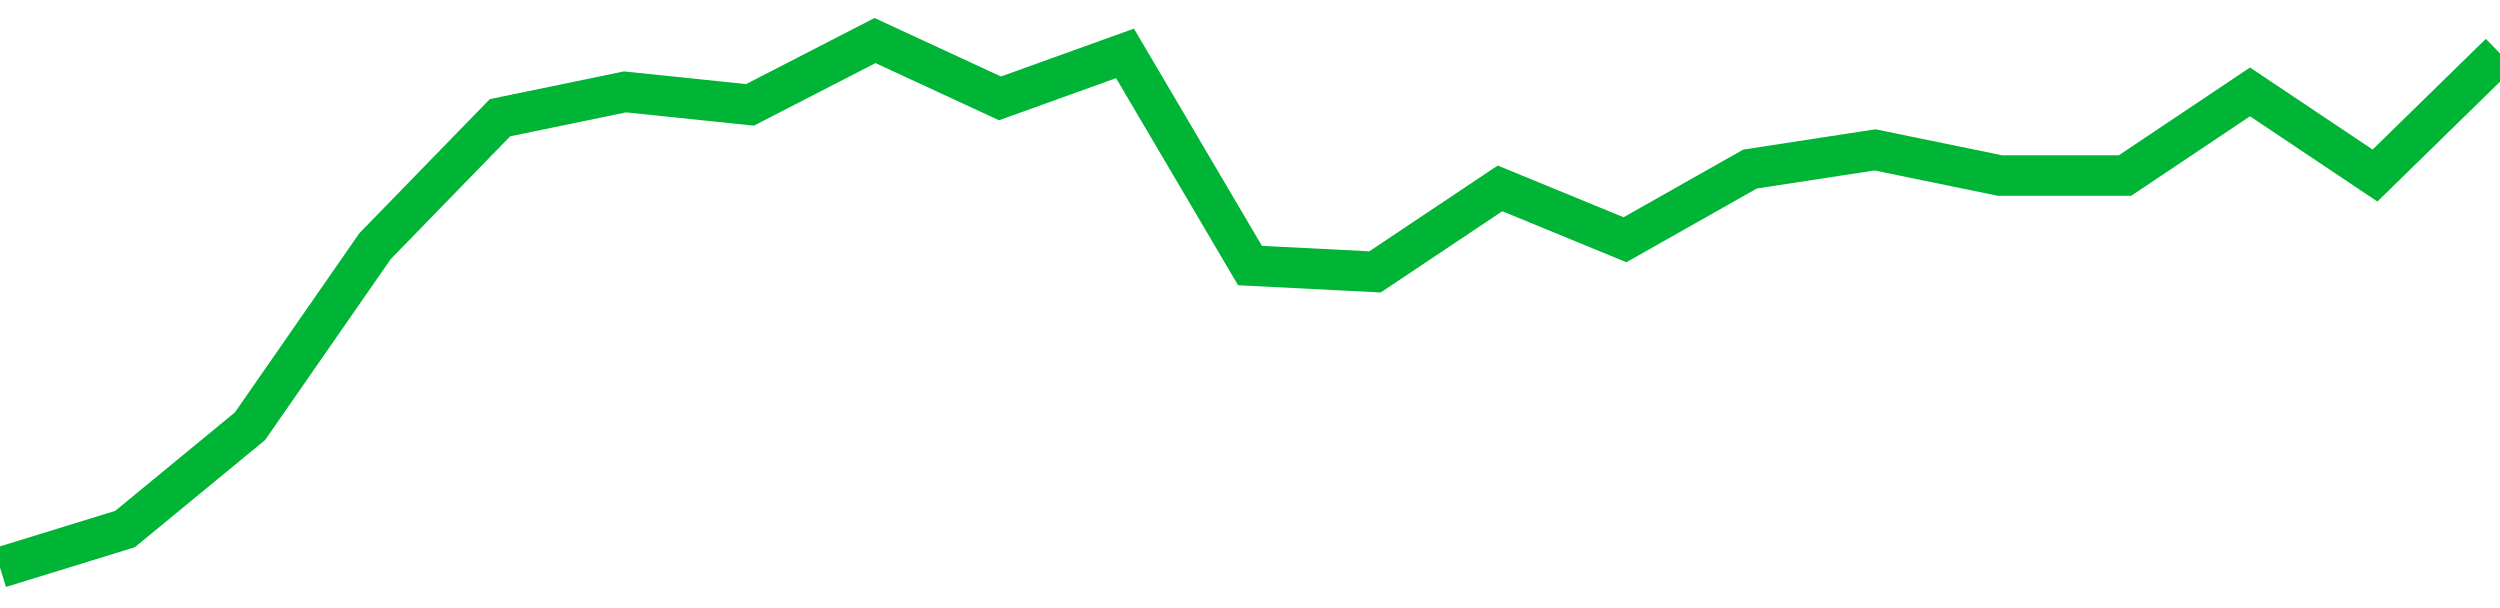 <!-- Generated with https://github.com/jxxe/sparkline/ --><svg viewBox="0 0 185 45" class="sparkline" xmlns="http://www.w3.org/2000/svg"><path class="sparkline--fill" d="M 0 42 L 0 42 L 9.25 39.15 L 18.5 31.54 L 27.75 18.22 L 37 8.71 L 46.25 6.8 L 55.5 7.76 L 64.75 3 L 74 7.28 L 83.25 3.95 L 92.5 19.65 L 101.75 20.12 L 111 13.94 L 120.25 17.74 L 129.5 12.51 L 138.75 11.09 L 148 12.99 L 157.25 12.99 L 166.5 6.8 L 175.75 12.99 L 185 3.95 V 45 L 0 45 Z" stroke="none" fill="none" ></path><path class="sparkline--line" d="M 0 42 L 0 42 L 9.25 39.15 L 18.5 31.54 L 27.75 18.22 L 37 8.71 L 46.25 6.8 L 55.5 7.76 L 64.75 3 L 74 7.28 L 83.25 3.95 L 92.5 19.65 L 101.75 20.12 L 111 13.94 L 120.25 17.74 L 129.5 12.51 L 138.75 11.09 L 148 12.99 L 157.25 12.99 L 166.5 6.8 L 175.75 12.99 L 185 3.95" fill="none" stroke-width="3" stroke="#00B436" ></path></svg>